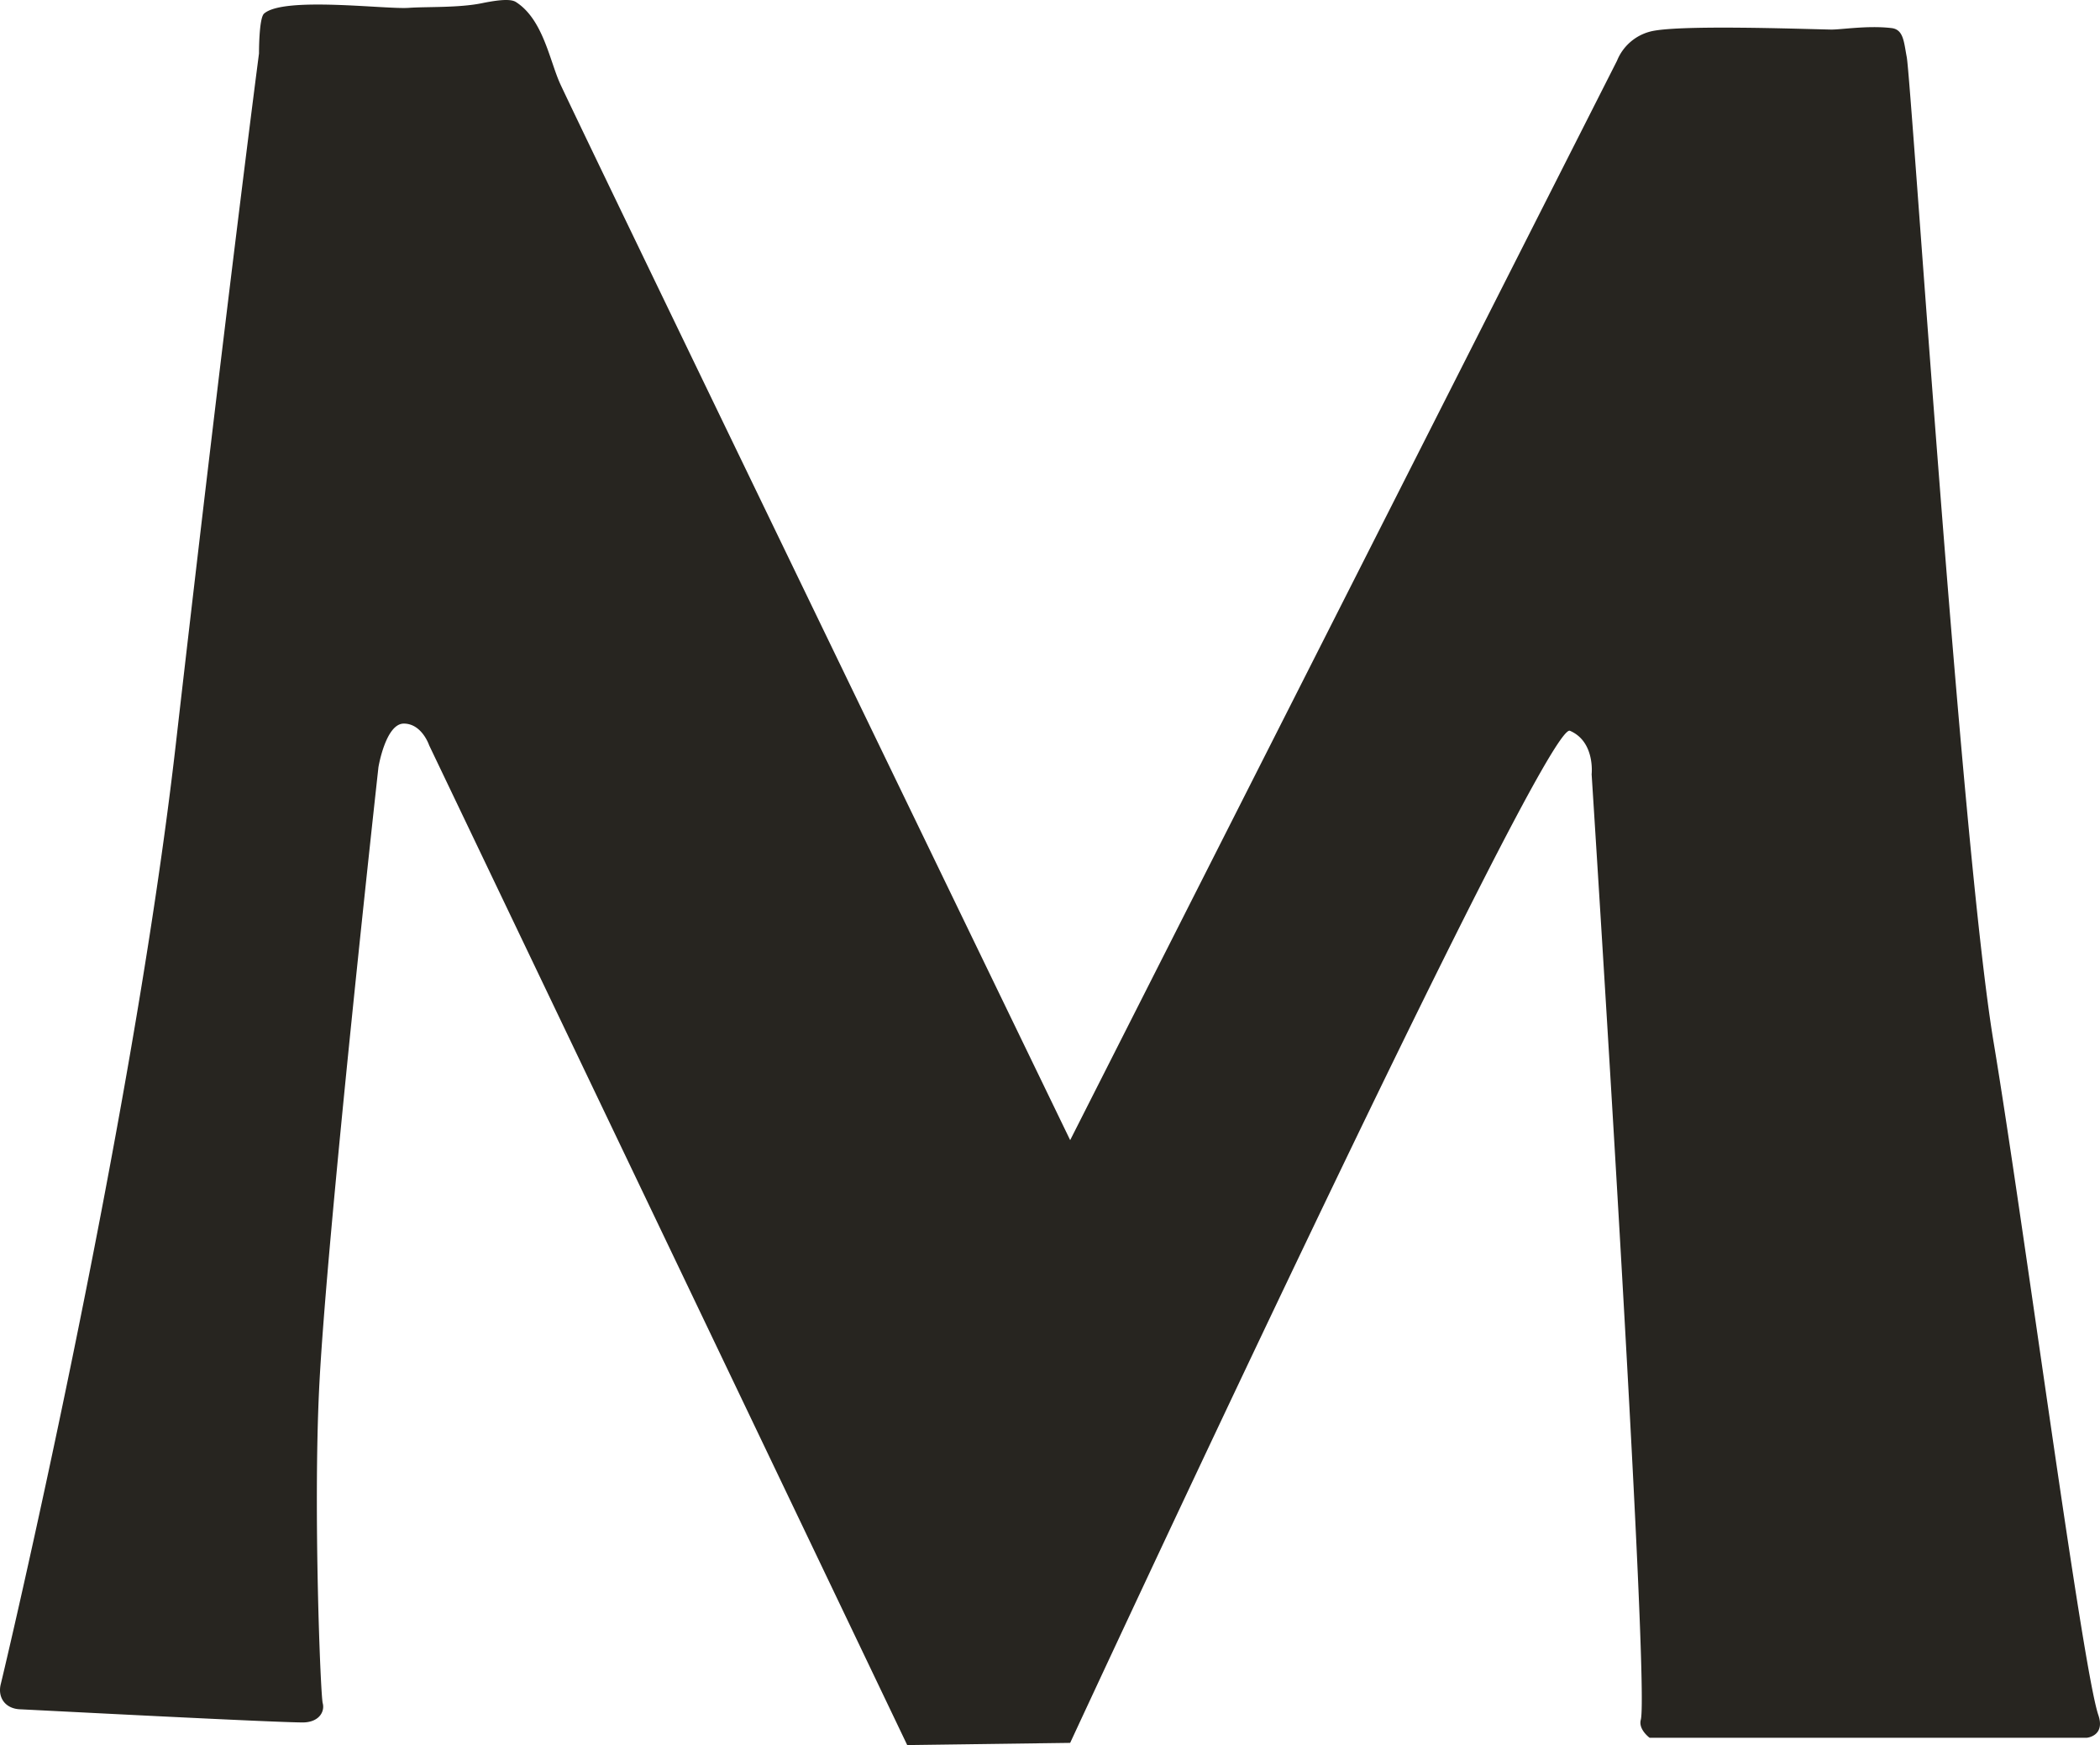 <?xml version="1.0" encoding="UTF-8"?>
<svg xmlns="http://www.w3.org/2000/svg" width="483.65" height="401.828" viewBox="0 0 483.65 401.828">
  <path id="Pfad_34486" data-name="Pfad 34486" d="M.193,391.126c.664-2.578,29.932-126.044,40.27-216.114C52.128,73.257,59.649,15.7,59.649,15.7S59.614,7.6,60.81,6.528C65.336,2.515,88.864,5.589,94.17,5.2c3.933-.292,11.48.027,16.822-1.072,5.2-1.063,7-.815,7.866-.248,6.112,3.933,7.671,13.128,10.019,18.5,2.321,5.377,117.593,243.548,117.593,243.548L372.416,17.37a11.307,11.307,0,0,1,7.5-6.67c5.846-1.665,33.936-.664,41.731-.5,2.33.044,8.548-1,14.014-.337,2.755.337,2.817,3.207,3.481,6.67,1.054,5.5,12.5,181.824,20.011,226.868,6.759,40.535,20.418,144.062,24.121,154.931,1.639,4.81-2.64,5.209-2.64,5.209H379.919s-2.622-1.9-2.029-4.137c2.135-8.141-11.321-217.727-11.321-217.727s.85-7.5-5-10.01-115.1,233.051-115.1,233.051l-37.532.5L98.838,175.012s-1.665-5-5.838-5-5.838,10.01-5.838,10.01S75.151,288.441,73.486,323.476c-1.338,28.019.328,70.3.842,72.115.487,1.816-.691,4.2-4.163,4.411S6.092,397.034,4.693,396.99c-3.534-.115-5.306-2.79-4.5-5.864" transform="translate(0 -3.392)" fill="#272520"></path>
</svg>
